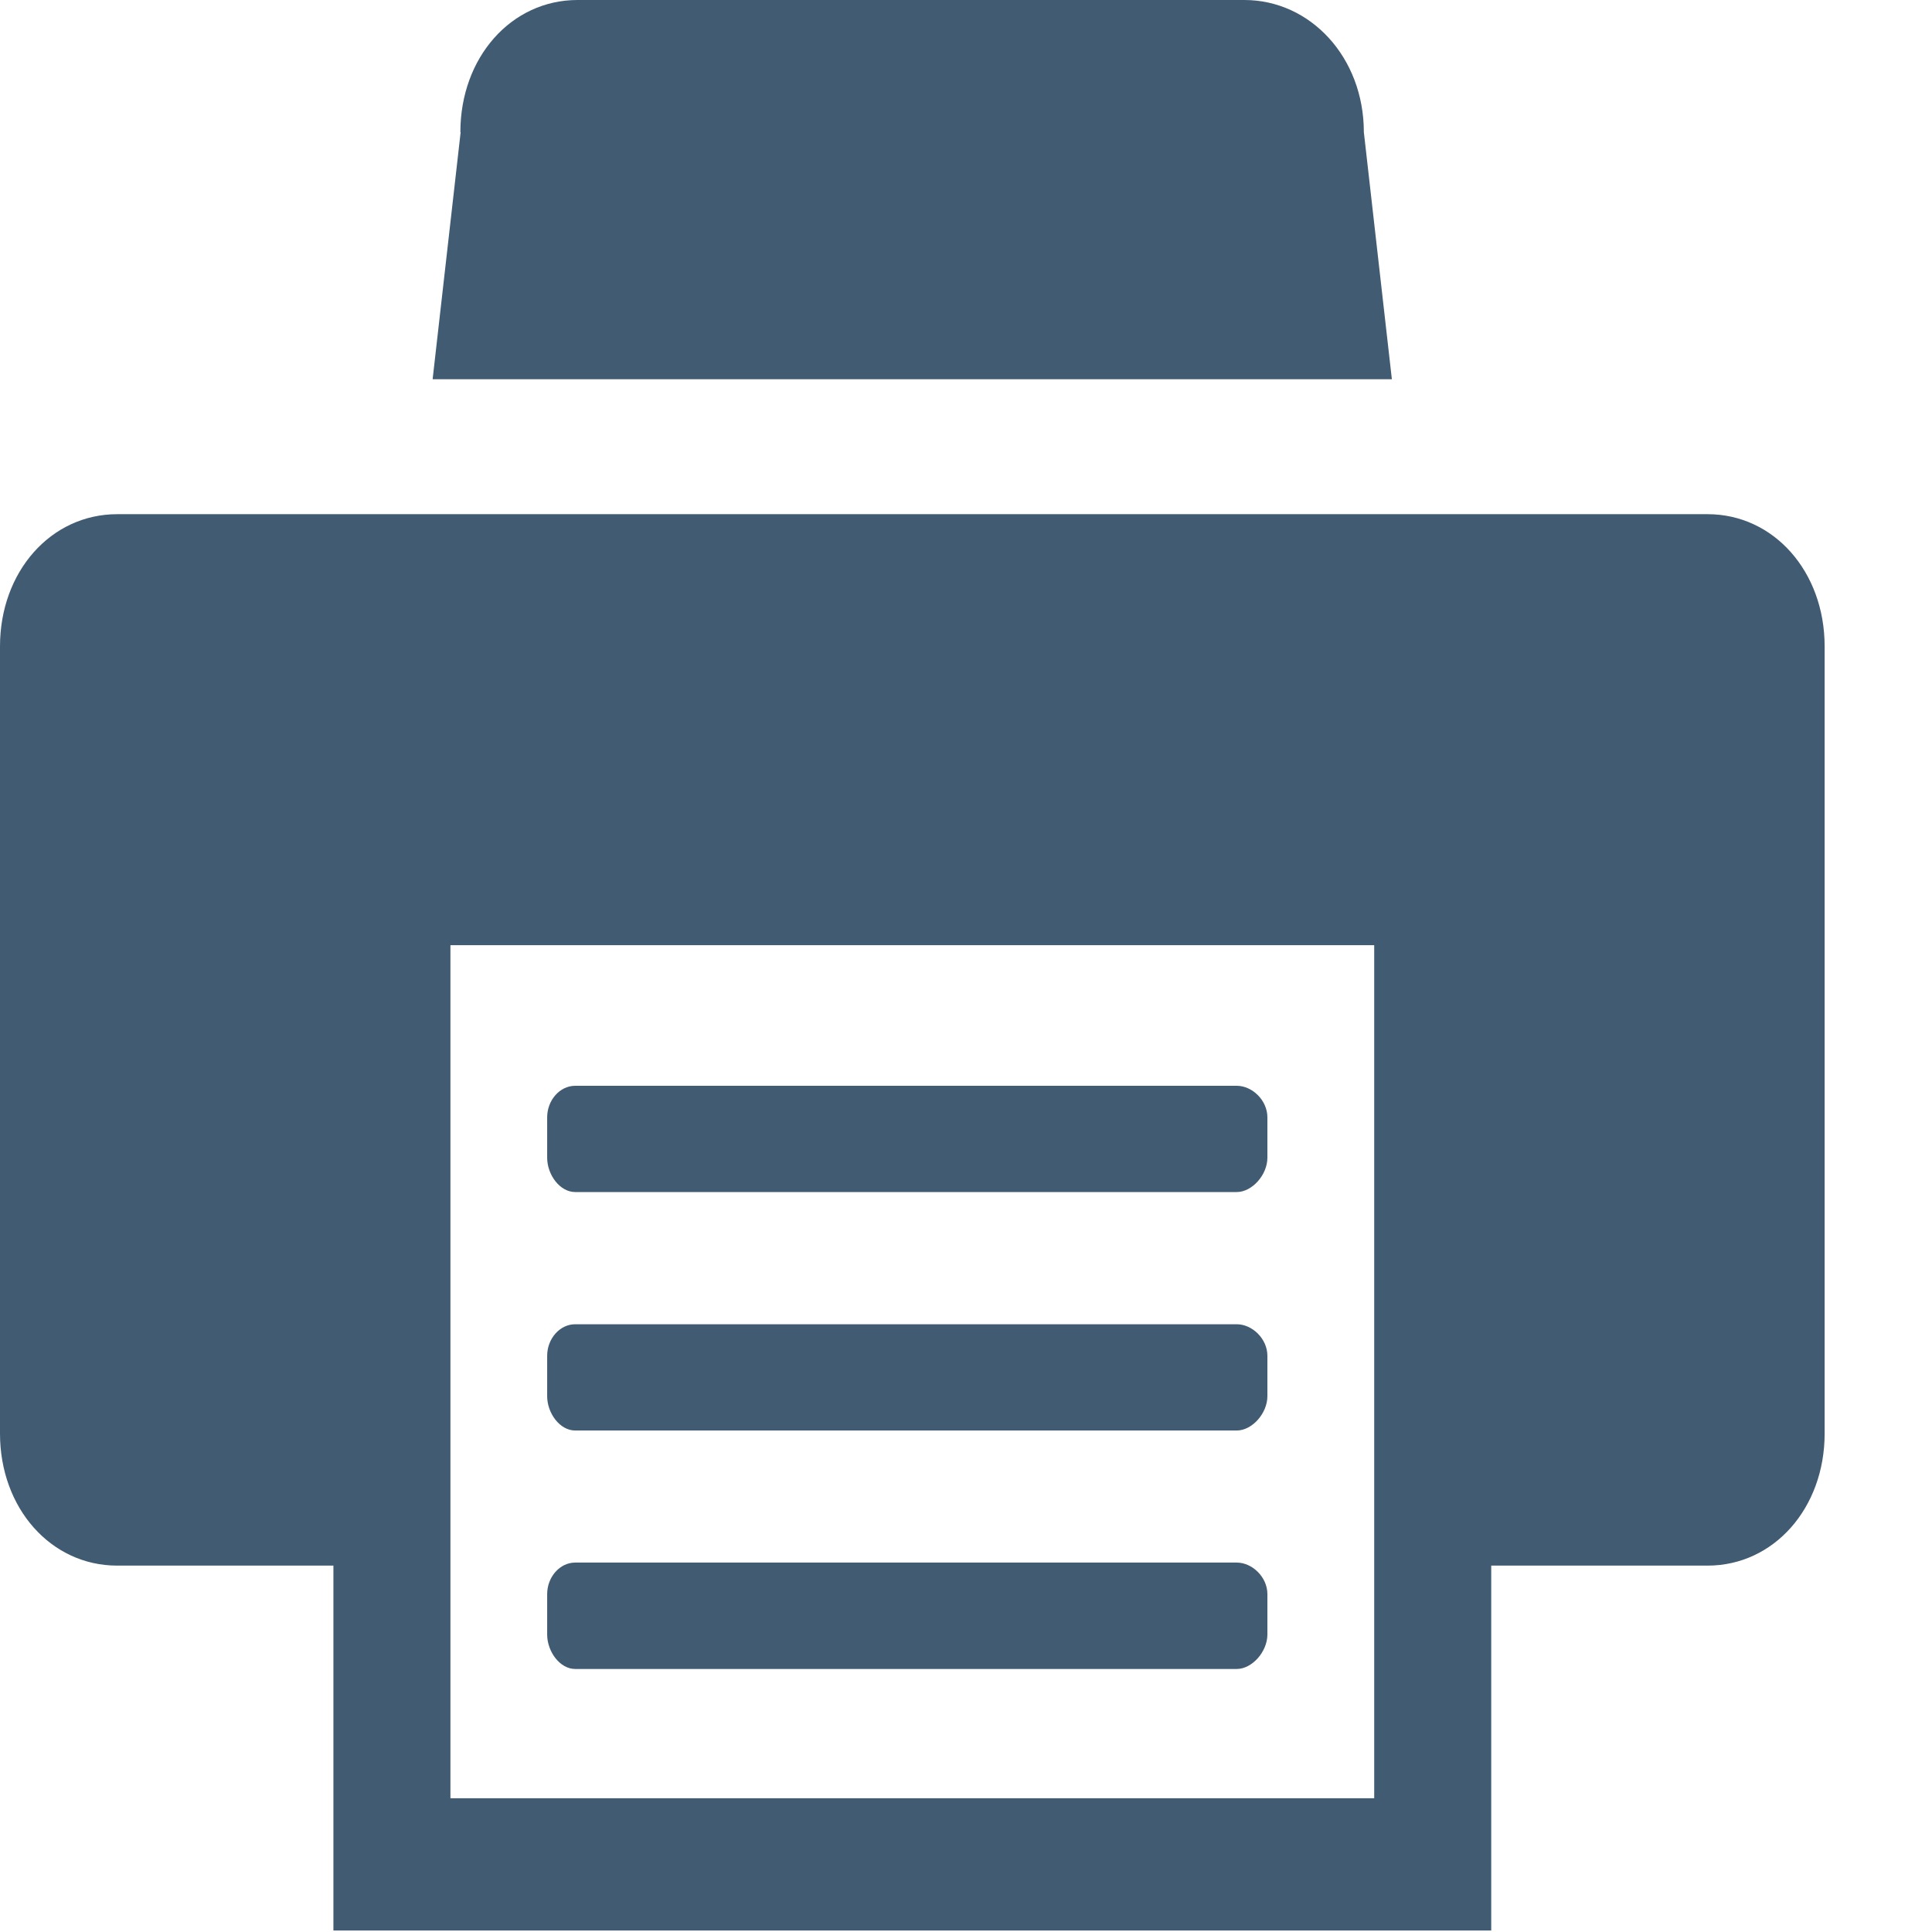 <?xml version="1.0" encoding="utf-8"?>
<svg xmlns="http://www.w3.org/2000/svg" fill="none" height="100%" overflow="visible" preserveAspectRatio="none" style="display: block;" viewBox="0 0 14 14" width="100%">
<path d="M3.338 0.958L3.135 2.748H10.086L9.883 0.958C9.883 0.416 9.496 0 9.017 0H4.185C3.705 0 3.336 0.416 3.336 0.958H3.338ZM0.849 3.726H12.374C12.853 3.726 13.222 4.142 13.222 4.684V10.388C13.222 10.929 12.853 11.345 12.374 11.345H10.806V13.989H2.416V11.345H0.849C0.369 11.345 0 10.929 0 10.388V4.684C0 4.142 0.369 3.726 0.849 3.726ZM9.958 13.031V6.849H3.264V13.031H9.958ZM8.962 8.638H4.168C4.057 8.638 3.965 8.513 3.965 8.389V8.097C3.965 7.972 4.057 7.868 4.168 7.868H8.962C9.073 7.868 9.184 7.972 9.184 8.097V8.389C9.184 8.514 9.073 8.638 8.962 8.638ZM8.962 10.366H4.168C4.057 10.366 3.965 10.241 3.965 10.117V9.825C3.965 9.7 4.057 9.596 4.168 9.596H8.962C9.073 9.596 9.184 9.7 9.184 9.825V10.117C9.184 10.242 9.073 10.366 8.962 10.366ZM8.962 12.094H4.168C4.057 12.094 3.965 11.968 3.965 11.844V11.552C3.965 11.427 4.057 11.323 4.168 11.323H8.962C9.073 11.323 9.184 11.427 9.184 11.552V11.844C9.184 11.969 9.073 12.094 8.962 12.094Z" fill="#415B72" id="Vector"/>
</svg>